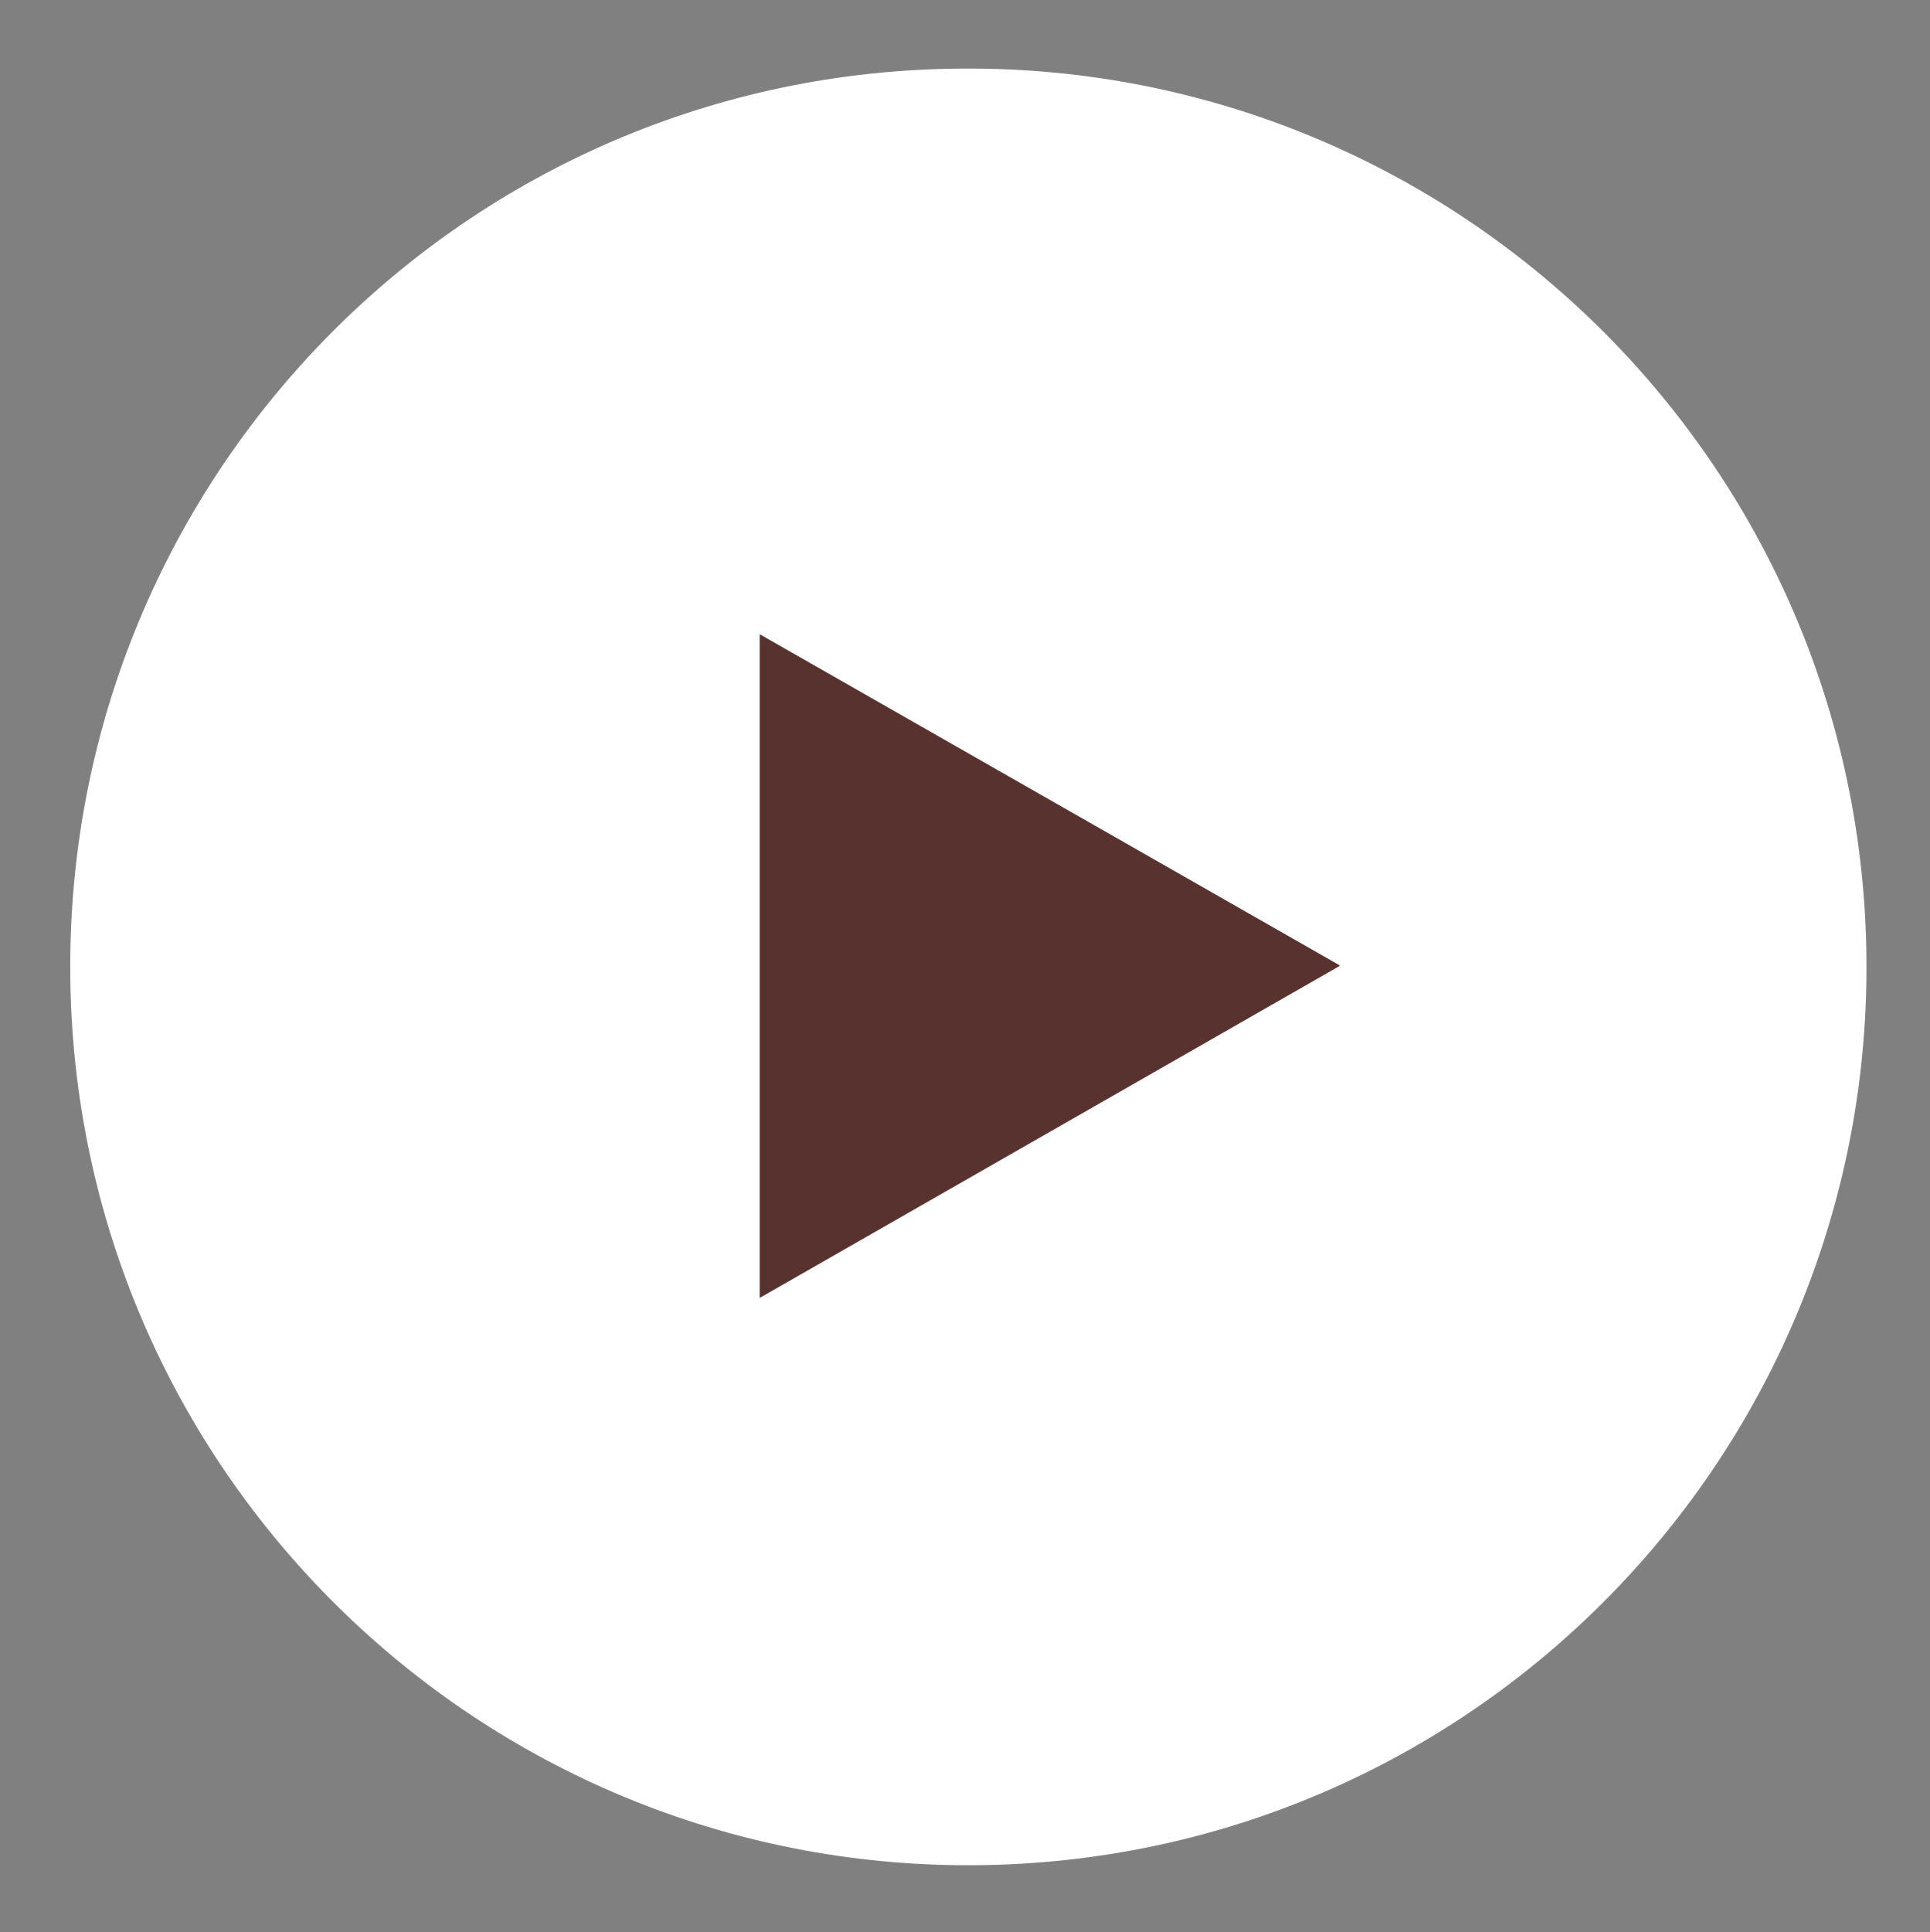 <?xml version="1.0" encoding="UTF-8"?><svg id="Layer_1" xmlns="http://www.w3.org/2000/svg" viewBox="0 0 23.04 23.06"><rect x="0" y="0" width="23.04" height="23.06" fill="#808080" stroke="none"/><defs><style>.cls-1{fill:#58322e;}.cls-2{fill:#fff;}</style></defs><path id="Path_66" class="cls-2" d="M11.36,.82c5.92-.11,10.81,4.6,10.92,10.52,.11,5.92-4.6,10.81-10.52,10.92-5.92,.11-10.81-4.6-10.92-10.52,0,0,0-.01,0-.02C.74,5.8,5.44,.92,11.36,.82c0,0,0,0,0,0Z"/><path id="Polygon_1" class="cls-1" d="M15.99,11.53l-6.92,3.96V7.57l6.92,3.95Z"/></svg>